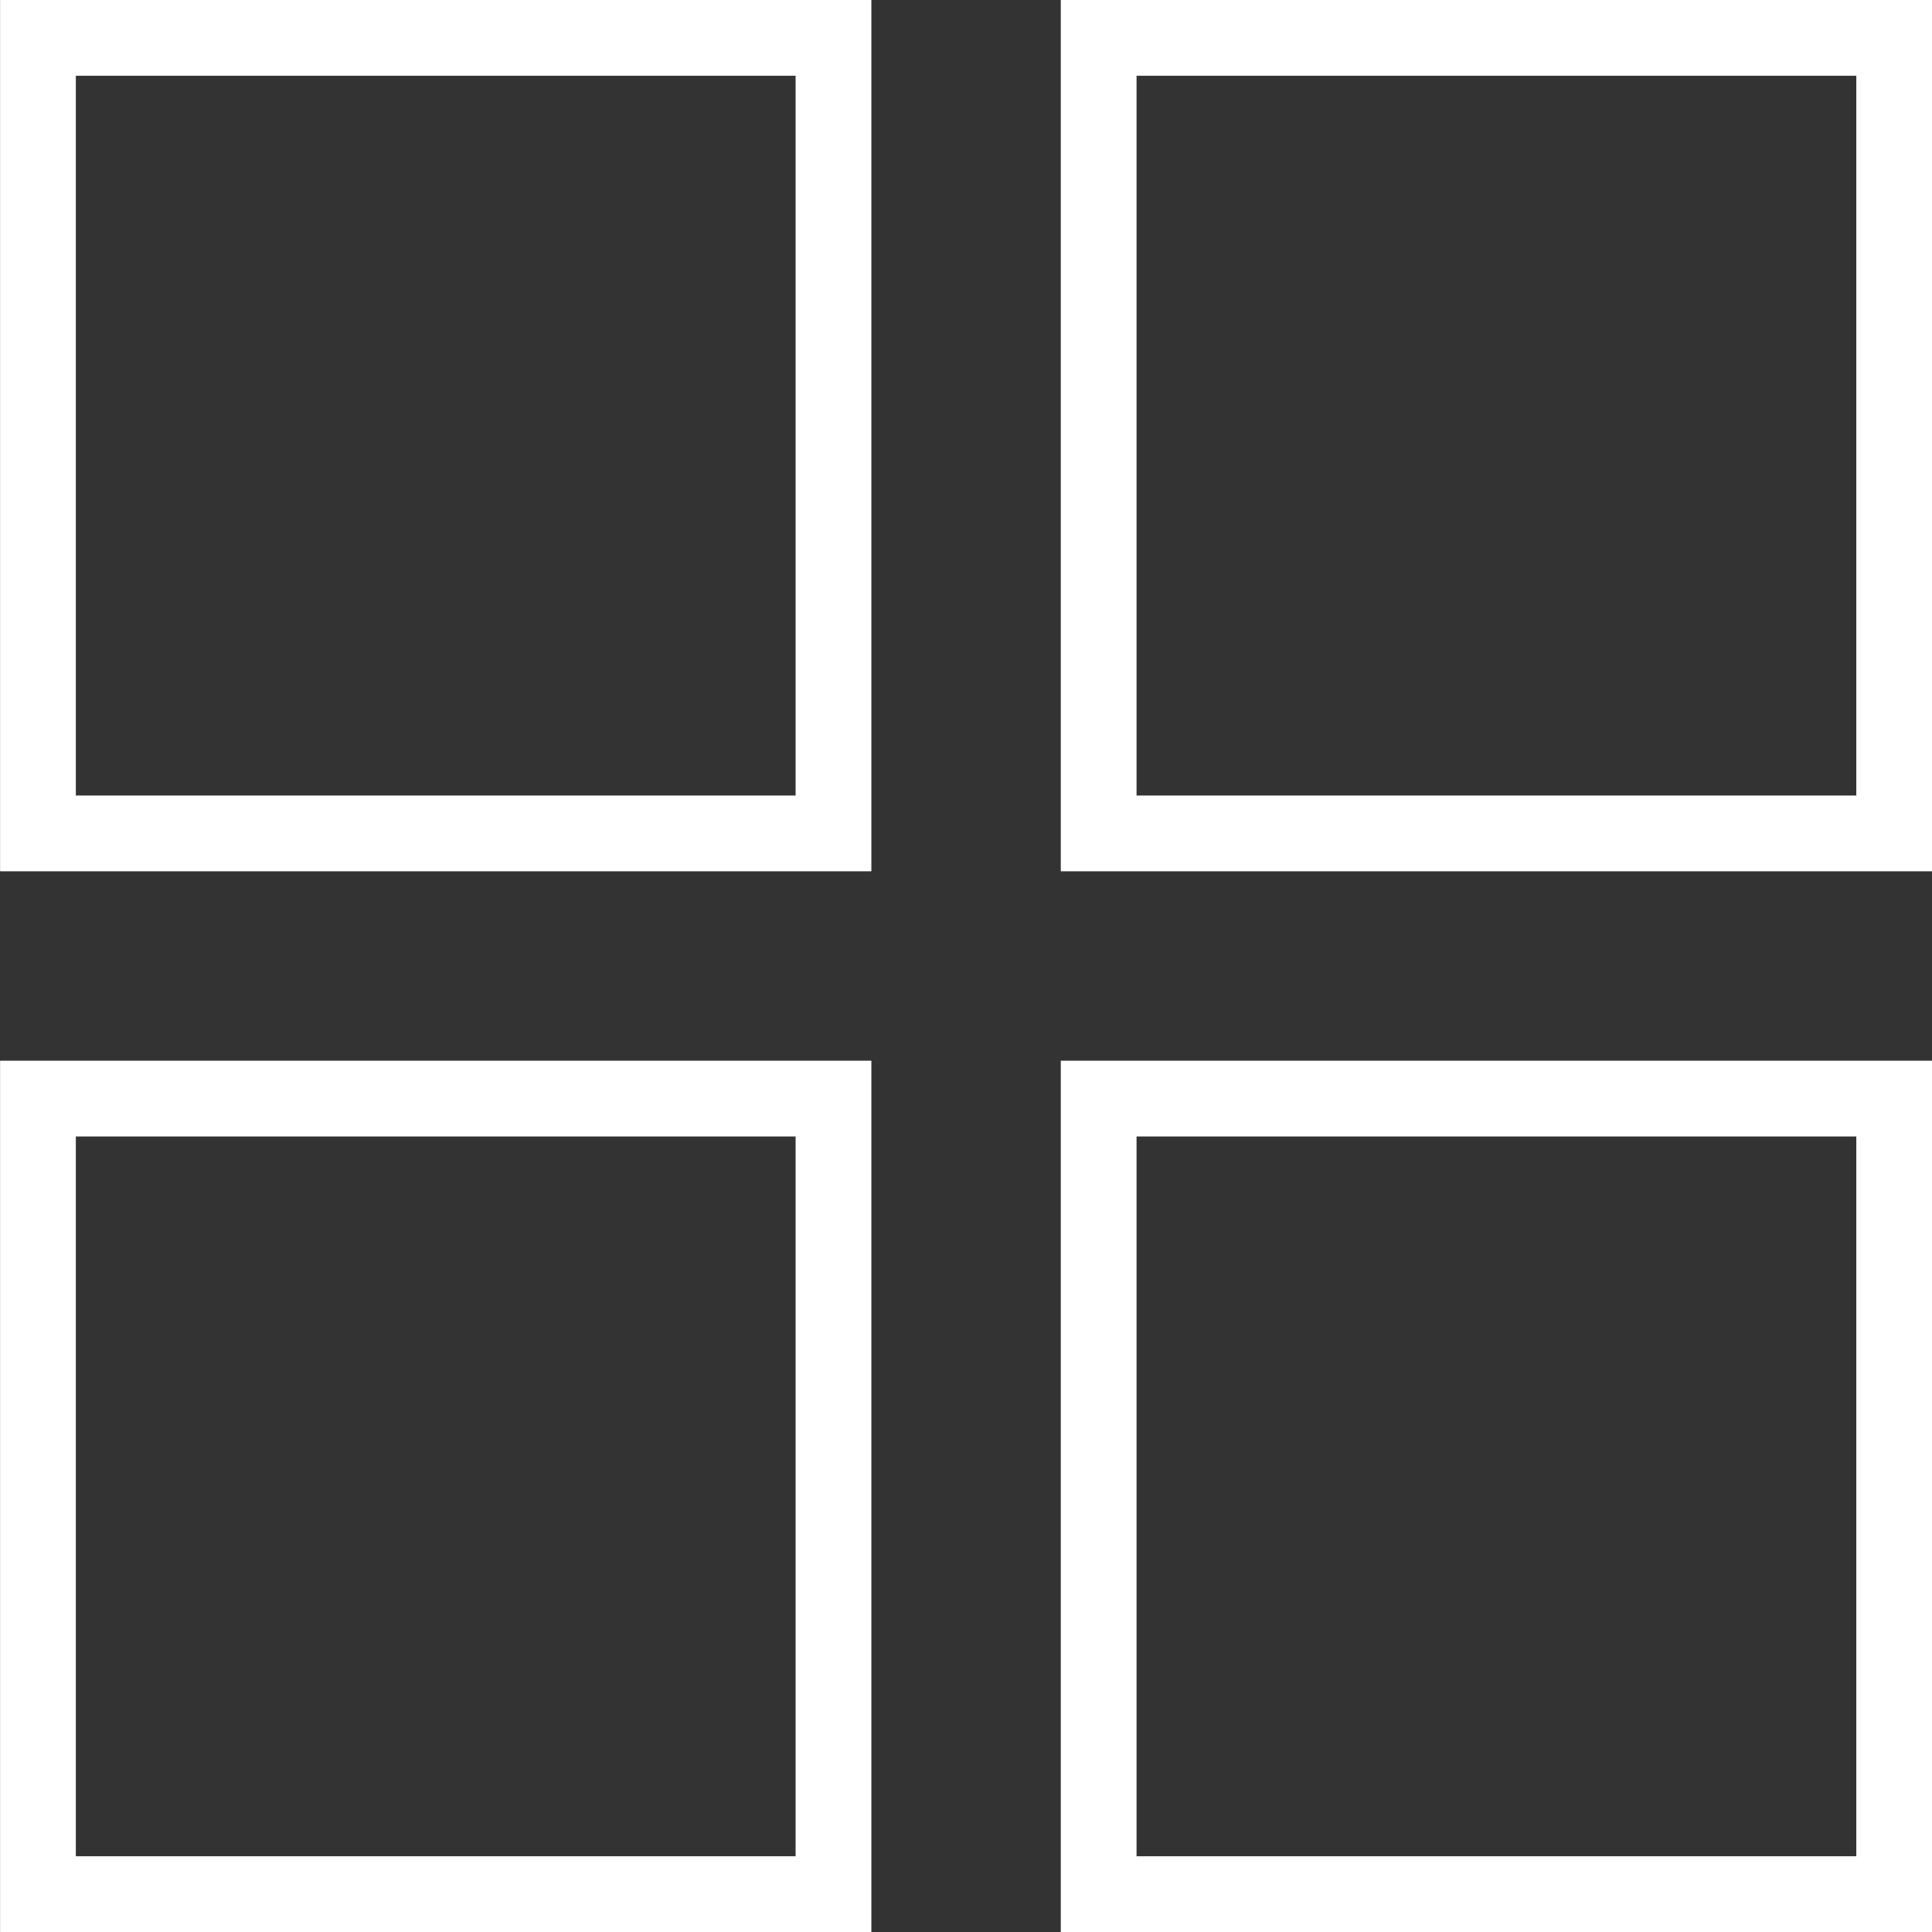 <?xml version="1.0" encoding="UTF-8"?> <svg xmlns="http://www.w3.org/2000/svg" width="51" height="51" viewBox="0 0 51 51" fill="none"><rect x="0" y="0" width="51" height="51" fill="#333333" stroke="none"/><rect x="1.002" y="1" width="21" height="21" stroke="white" stroke-width="2"></rect><rect x="29.002" y="1" width="21" height="21" stroke="white" stroke-width="2"></rect><rect x="1.002" y="29" width="21" height="21" stroke="white" stroke-width="2"></rect><rect x="29.002" y="29" width="21" height="21" stroke="white" stroke-width="2"></rect></svg> 